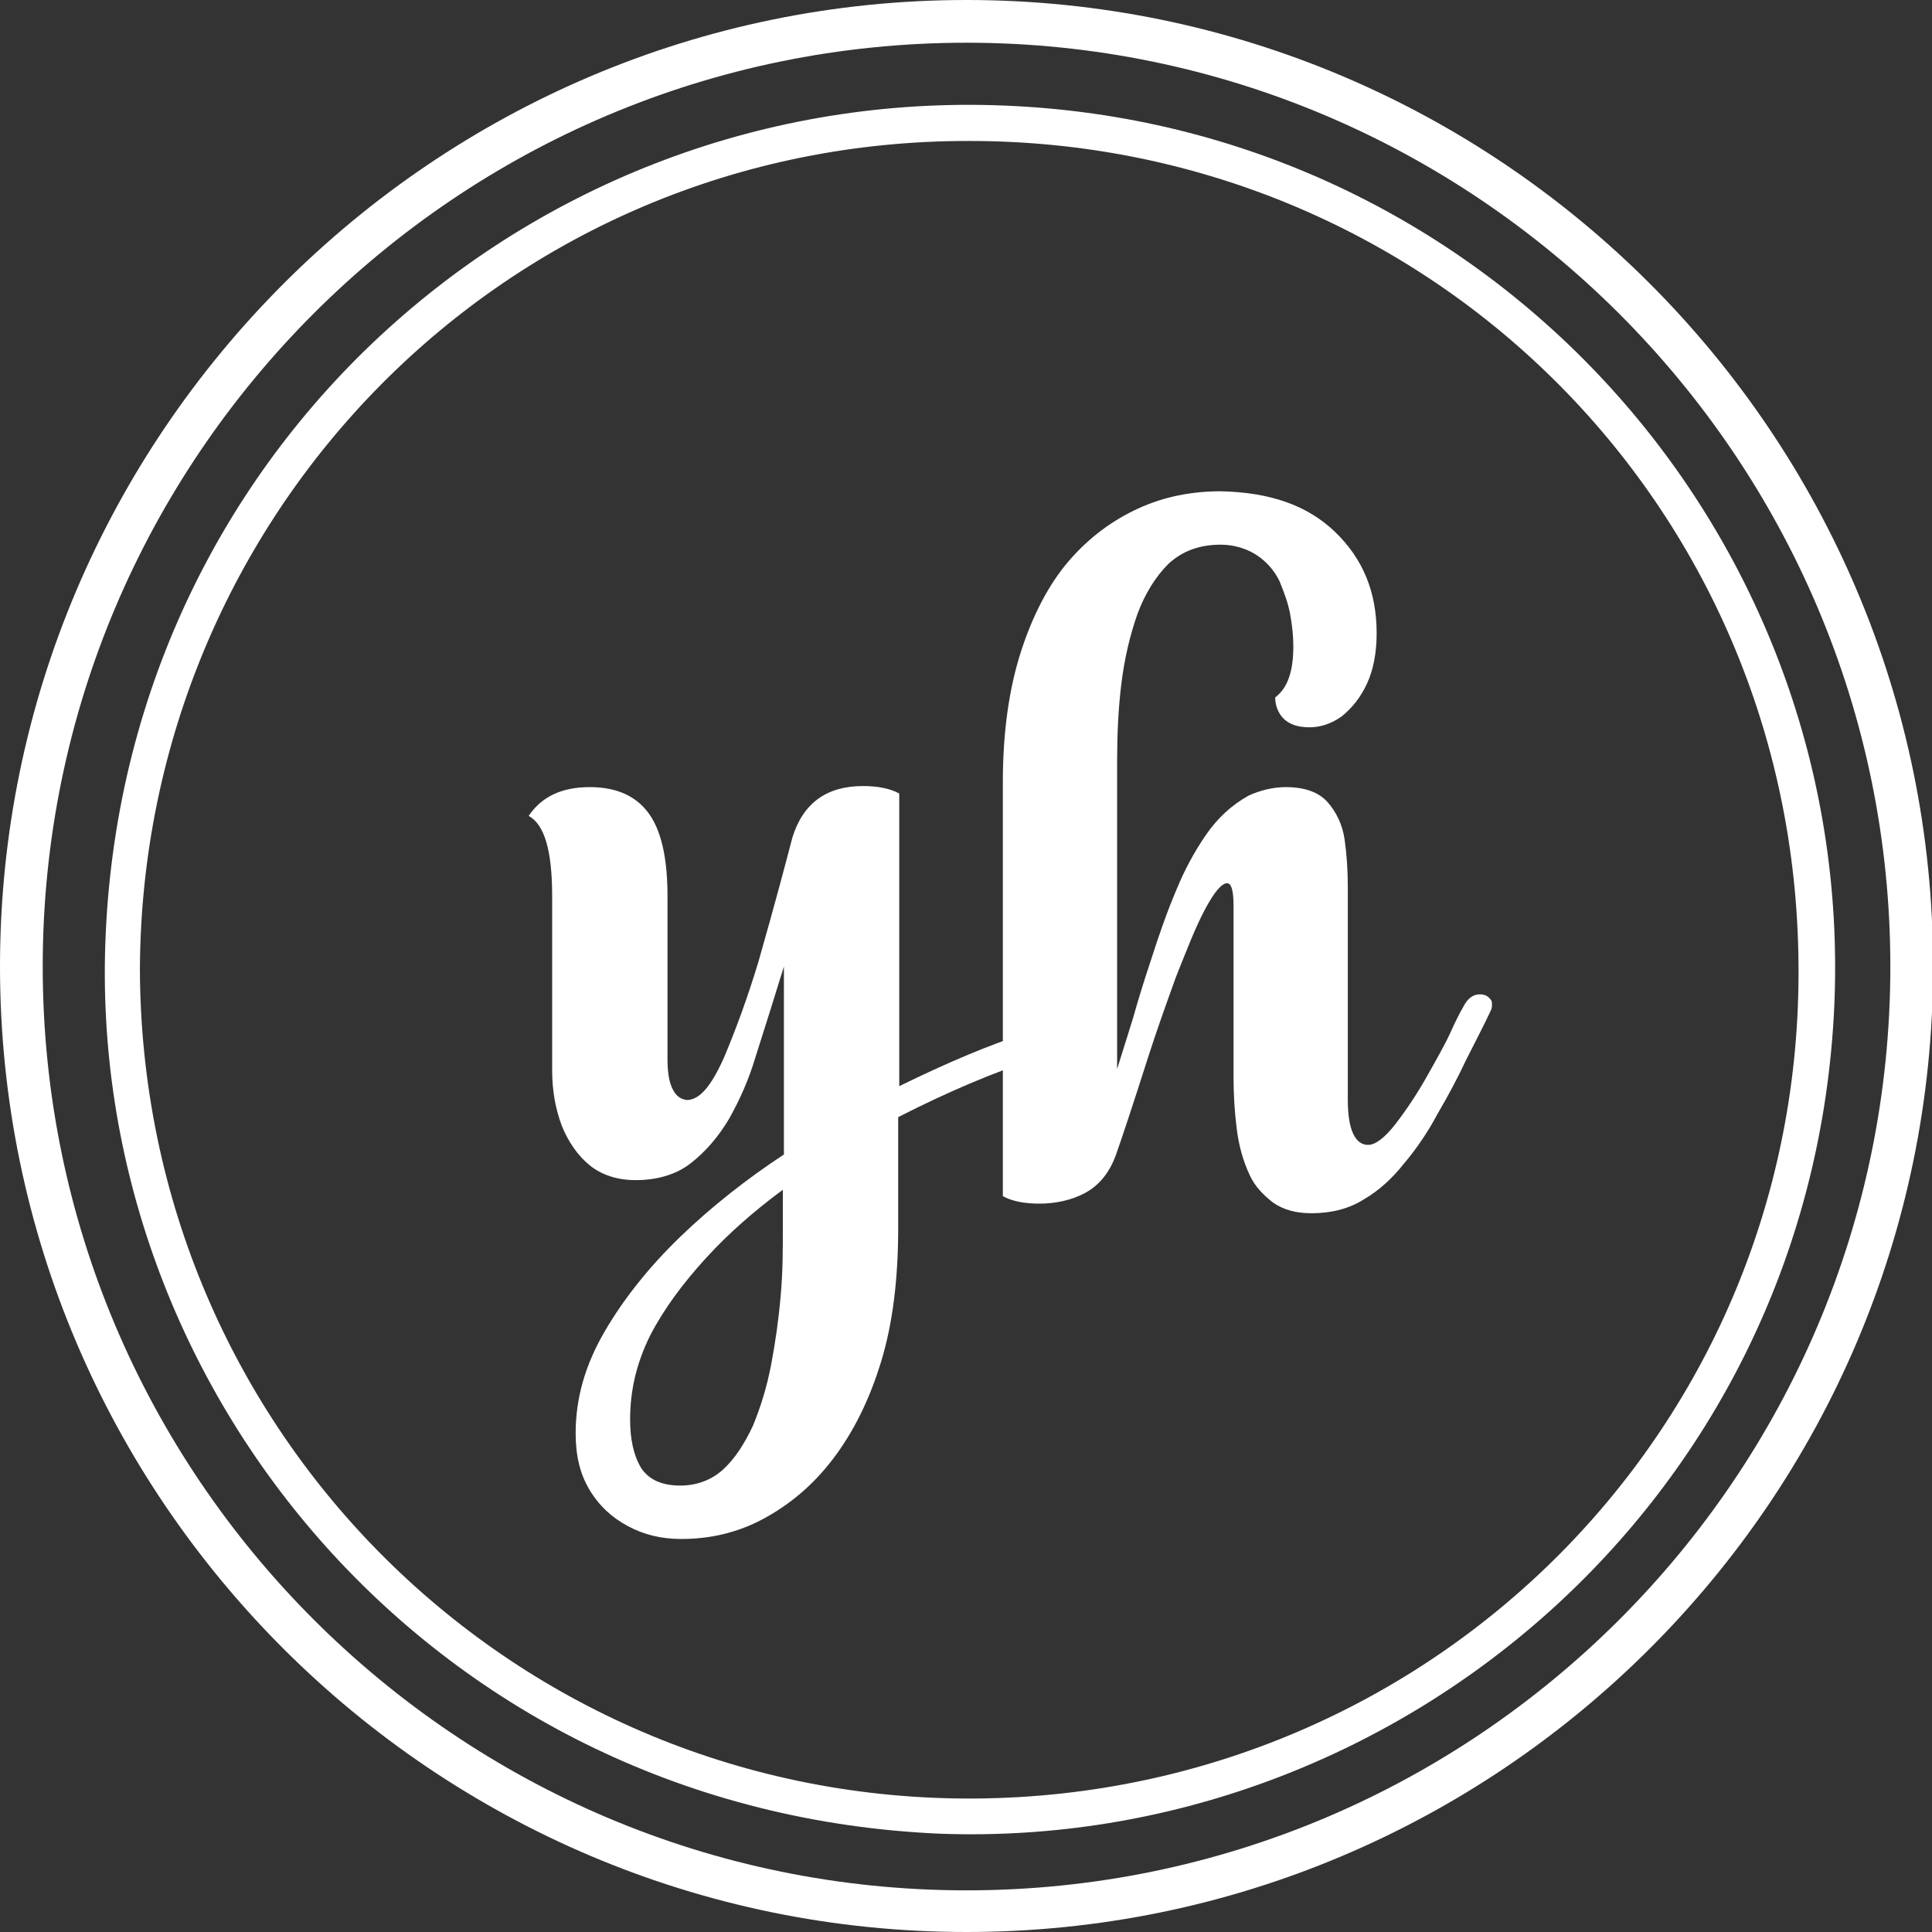 <?xml version="1.0" encoding="utf-8"?>
<!-- Generator: Adobe Illustrator 21.0.2, SVG Export Plug-In . SVG Version: 6.00 Build 0)  -->
<svg version="1.1" id="Layer_1" xmlns="http://www.w3.org/2000/svg" xmlns:xlink="http://www.w3.org/1999/xlink" x="0px" y="0px"
	 viewBox="0 0 180.9 180.9" enable-background="new 0 0 180.9 180.9" xml:space="preserve">
<rect x="0" y="0" width="180.9" height="180.9" fill="#333333" stroke="none"/>
<g>
	<g>
		<path fill="#FFFFFF" d="M70.7,99.1c-0.6,2-1.4,3.8-2.4,5.6c-1,1.7-2.2,3.1-3.6,4.2c-1.4,1.1-3.2,1.6-5.2,1.6
			c-1.7,0-3.2-0.5-4.3-1.4s-2-2.2-2.6-3.7c-0.6-1.6-0.9-3.3-0.9-5.2V83.9c0-4.2-0.7-6.7-2.2-7.5c1.2-1.8,3.1-2.7,5.7-2.7
			c2.5,0,4.3,0.8,5.5,2.4c1.2,1.6,1.8,4.2,1.8,7.8v15.2c0,1.1,0.1,2,0.4,2.7c0.3,0.7,0.7,1.1,1.4,1.2c1.2,0,2.3-1.3,3.5-4
			c1.1-2.6,2.2-5.6,3.2-8.9c1.6-5.6,2.6-9.4,3.2-11.7c1-3.2,3.2-4.8,6.6-4.8c1.3,0,2.5,0.2,3.4,0.7v27.4c4.5-2.2,8.5-3.9,12-5
			c0.2-0.1,0.3-0.1,0.4-0.1c0.2,0,0.4,0.1,0.5,0.2c0.4,0.3,0.6,0.7,0.6,1.2c0,0.6-0.3,1-0.9,1.2c-3.7,1.2-8,3-12.7,5.4V115
			c0,4.7-0.5,8.9-1.6,12.5c-1.1,3.6-2.6,6.6-4.5,9.1c-1.9,2.5-4.1,4.3-6.5,5.6c-2.4,1.3-5,1.9-7.7,1.9c-1.9,0-3.5-0.4-5-1.2
			c-1.5-0.8-2.7-1.9-3.6-3.4c-0.9-1.5-1.3-3.2-1.3-5.3c0-3.3,0.9-6.4,2.7-9.5c1.8-3.1,4.2-6.1,7.1-8.9c2.9-2.8,6.2-5.4,9.7-7.7V90.5
			C72.5,93.4,71.6,96.3,70.7,99.1z M67.7,137.6c1.1-1,2-2.4,2.8-4.1c0.7-1.7,1.3-3.6,1.7-5.7c0.4-2.1,0.7-4.2,0.9-6.5
			c0.2-2.2,0.2-4.3,0.2-6.3v-3.6c-2.7,2-5.1,4.1-7.2,6.4c-2.1,2.3-3.9,4.7-5.2,7.2c-1.3,2.6-1.9,5.2-1.9,7.9c0,1.8,0.3,3.3,1,4.5
			c0.7,1.1,1.9,1.7,3.7,1.7C65.2,139.1,66.6,138.6,67.7,137.6z"/>
		<path fill="#FFFFFF" d="M124.3,75.1c0.8,0.9,1.4,2.1,1.6,3.5c0.2,1.4,0.3,2.9,0.3,4.4v20c0,2.8,0.7,4.2,1.9,4.2
			c0.7,0,1.6-0.7,2.6-2c1-1.3,2-2.8,2.9-4.4c0.9-1.6,1.7-3,2.2-4.1c0.5-1.1,0.9-1.9,1.2-2.4c0.4-0.8,0.9-1.2,1.6-1.2
			c0.3,0,0.6,0.1,0.8,0.3c0.2,0.2,0.3,0.3,0.3,0.6c0,0.2,0,0.4-0.1,0.6c-0.7,1.5-1.5,3-2.3,4.6c-0.8,1.7-1.7,3.4-2.7,5.1
			c-0.9,1.7-2,3.3-3.1,4.6c-1.1,1.4-2.4,2.6-3.8,3.4c-1.4,0.9-3.1,1.3-4.9,1.3c-1.4,0-2.6-0.3-3.6-1c-0.9-0.7-1.7-1.5-2.2-2.6
			c-0.6-1.3-1-2.7-1.2-4.3c-0.2-1.6-0.3-3.2-0.3-4.8V84.8c0-1.4-0.2-2.1-0.6-2.1c-0.5,0-1.2,0.8-2.1,2.5c-0.9,1.7-1.7,3.8-2.7,6.3
			c-0.9,2.5-1.8,5-2.6,7.5c-1.5,4.7-2.5,7.7-3,9.1c-0.6,1.7-1.6,2.9-2.9,3.6c-1.3,0.7-2.8,1-4.3,1c-1.3,0-2.5-0.2-3.4-0.7V73.2
			c0-4.7,0.6-8.8,1.7-12.2c1.1-3.4,2.6-6.3,4.5-8.5c1.9-2.2,4.1-3.8,6.5-4.9c2.4-1.1,5-1.6,7.7-1.6c4.6,0.1,8.1,1.3,10.7,3.8
			c2.6,2.5,3.9,5.6,3.9,9.5c0,1.8-0.3,3.4-0.9,4.7c-0.6,1.3-1.4,2.3-2.4,3.1c-1,0.7-2,1-3,1c-1.1,0-1.9-0.3-2.4-0.8
			c-0.5-0.5-0.8-1.2-0.8-2c1.2-0.9,1.7-2.5,1.7-4.8c0-0.9-0.1-1.9-0.3-3c-0.2-1.1-0.6-2.1-1-3.1c-0.5-1-1.2-1.8-2.1-2.4
			c-0.9-0.6-2.1-1-3.4-1c-2,0-3.6,0.6-4.9,1.8c-1.2,1.2-2.2,2.8-2.9,4.7c-0.7,2-1.2,4.1-1.5,6.5c-0.3,2.4-0.4,4.9-0.4,7.4v28.7
			l1.5-4.8c0.5-1.8,1.1-3.7,1.7-5.5c0.7-2.2,1.5-4.5,2.4-6.6c0.7-1.7,1.6-3.4,2.7-5c1.1-1.6,2.4-2.8,4-3.7c1.1-0.5,2.3-0.8,3.5-0.8
			C122.2,73.7,123.5,74.2,124.3,75.1z"/>
	</g>
	<g>
		<g>
			<path fill="#FFFFFF" d="M90.5,180.9C40.6,180.9,0,140.3,0,90.5S40.6,0,90.5,0c49.9,0,90.5,40.6,90.5,90.5S140.3,180.9,90.5,180.9
				z M90.5,4C42.8,4,4,42.8,4,90.5s38.8,86.5,86.5,86.5c47.7,0,86.5-38.8,86.5-86.5S138.1,4,90.5,4z"/>
		</g>
		<path fill="#FFFFFF" d="M88.1,171.7c-47.2-2-80.2-41.5-78.2-84.3C12,41,51.3,7,96.2,10c44.3,2.9,78,40.9,75.5,85.2
			C169.1,140.8,130.5,173.2,88.1,171.7z M13.1,90.7c0.1,43.4,35.2,78.1,78.4,77.7c42.7-0.4,77.3-34.8,76.9-78.1
			c-0.3-43.3-35-77.1-77.6-77.1C47.3,13.1,13.3,48.2,13.1,90.7z"/>
	</g>
</g>
</svg>

